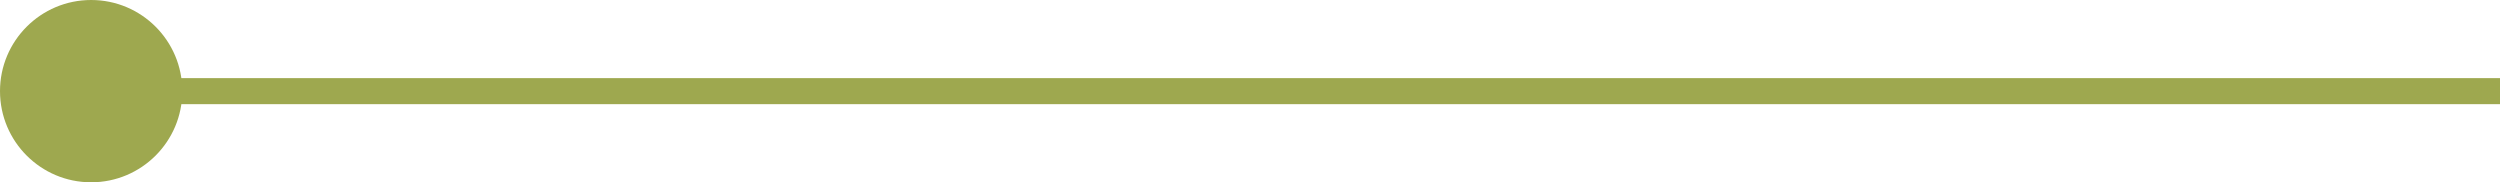 <svg xmlns="http://www.w3.org/2000/svg" width="96" height="7" viewBox="0 0 96 7">
  <g id="グループ_558" data-name="グループ 558" transform="translate(-1170 -816)">
    <line id="線_8" data-name="線 8" x2="95.5" transform="translate(1170.5 819.5)" fill="none" stroke="#9ea84f" stroke-width="1"/>
    <circle id="楕円形_16" data-name="楕円形 16" cx="3.5" cy="3.5" r="3.5" transform="translate(1170 816)" fill="#9ea84f"/>
  </g>
</svg>
